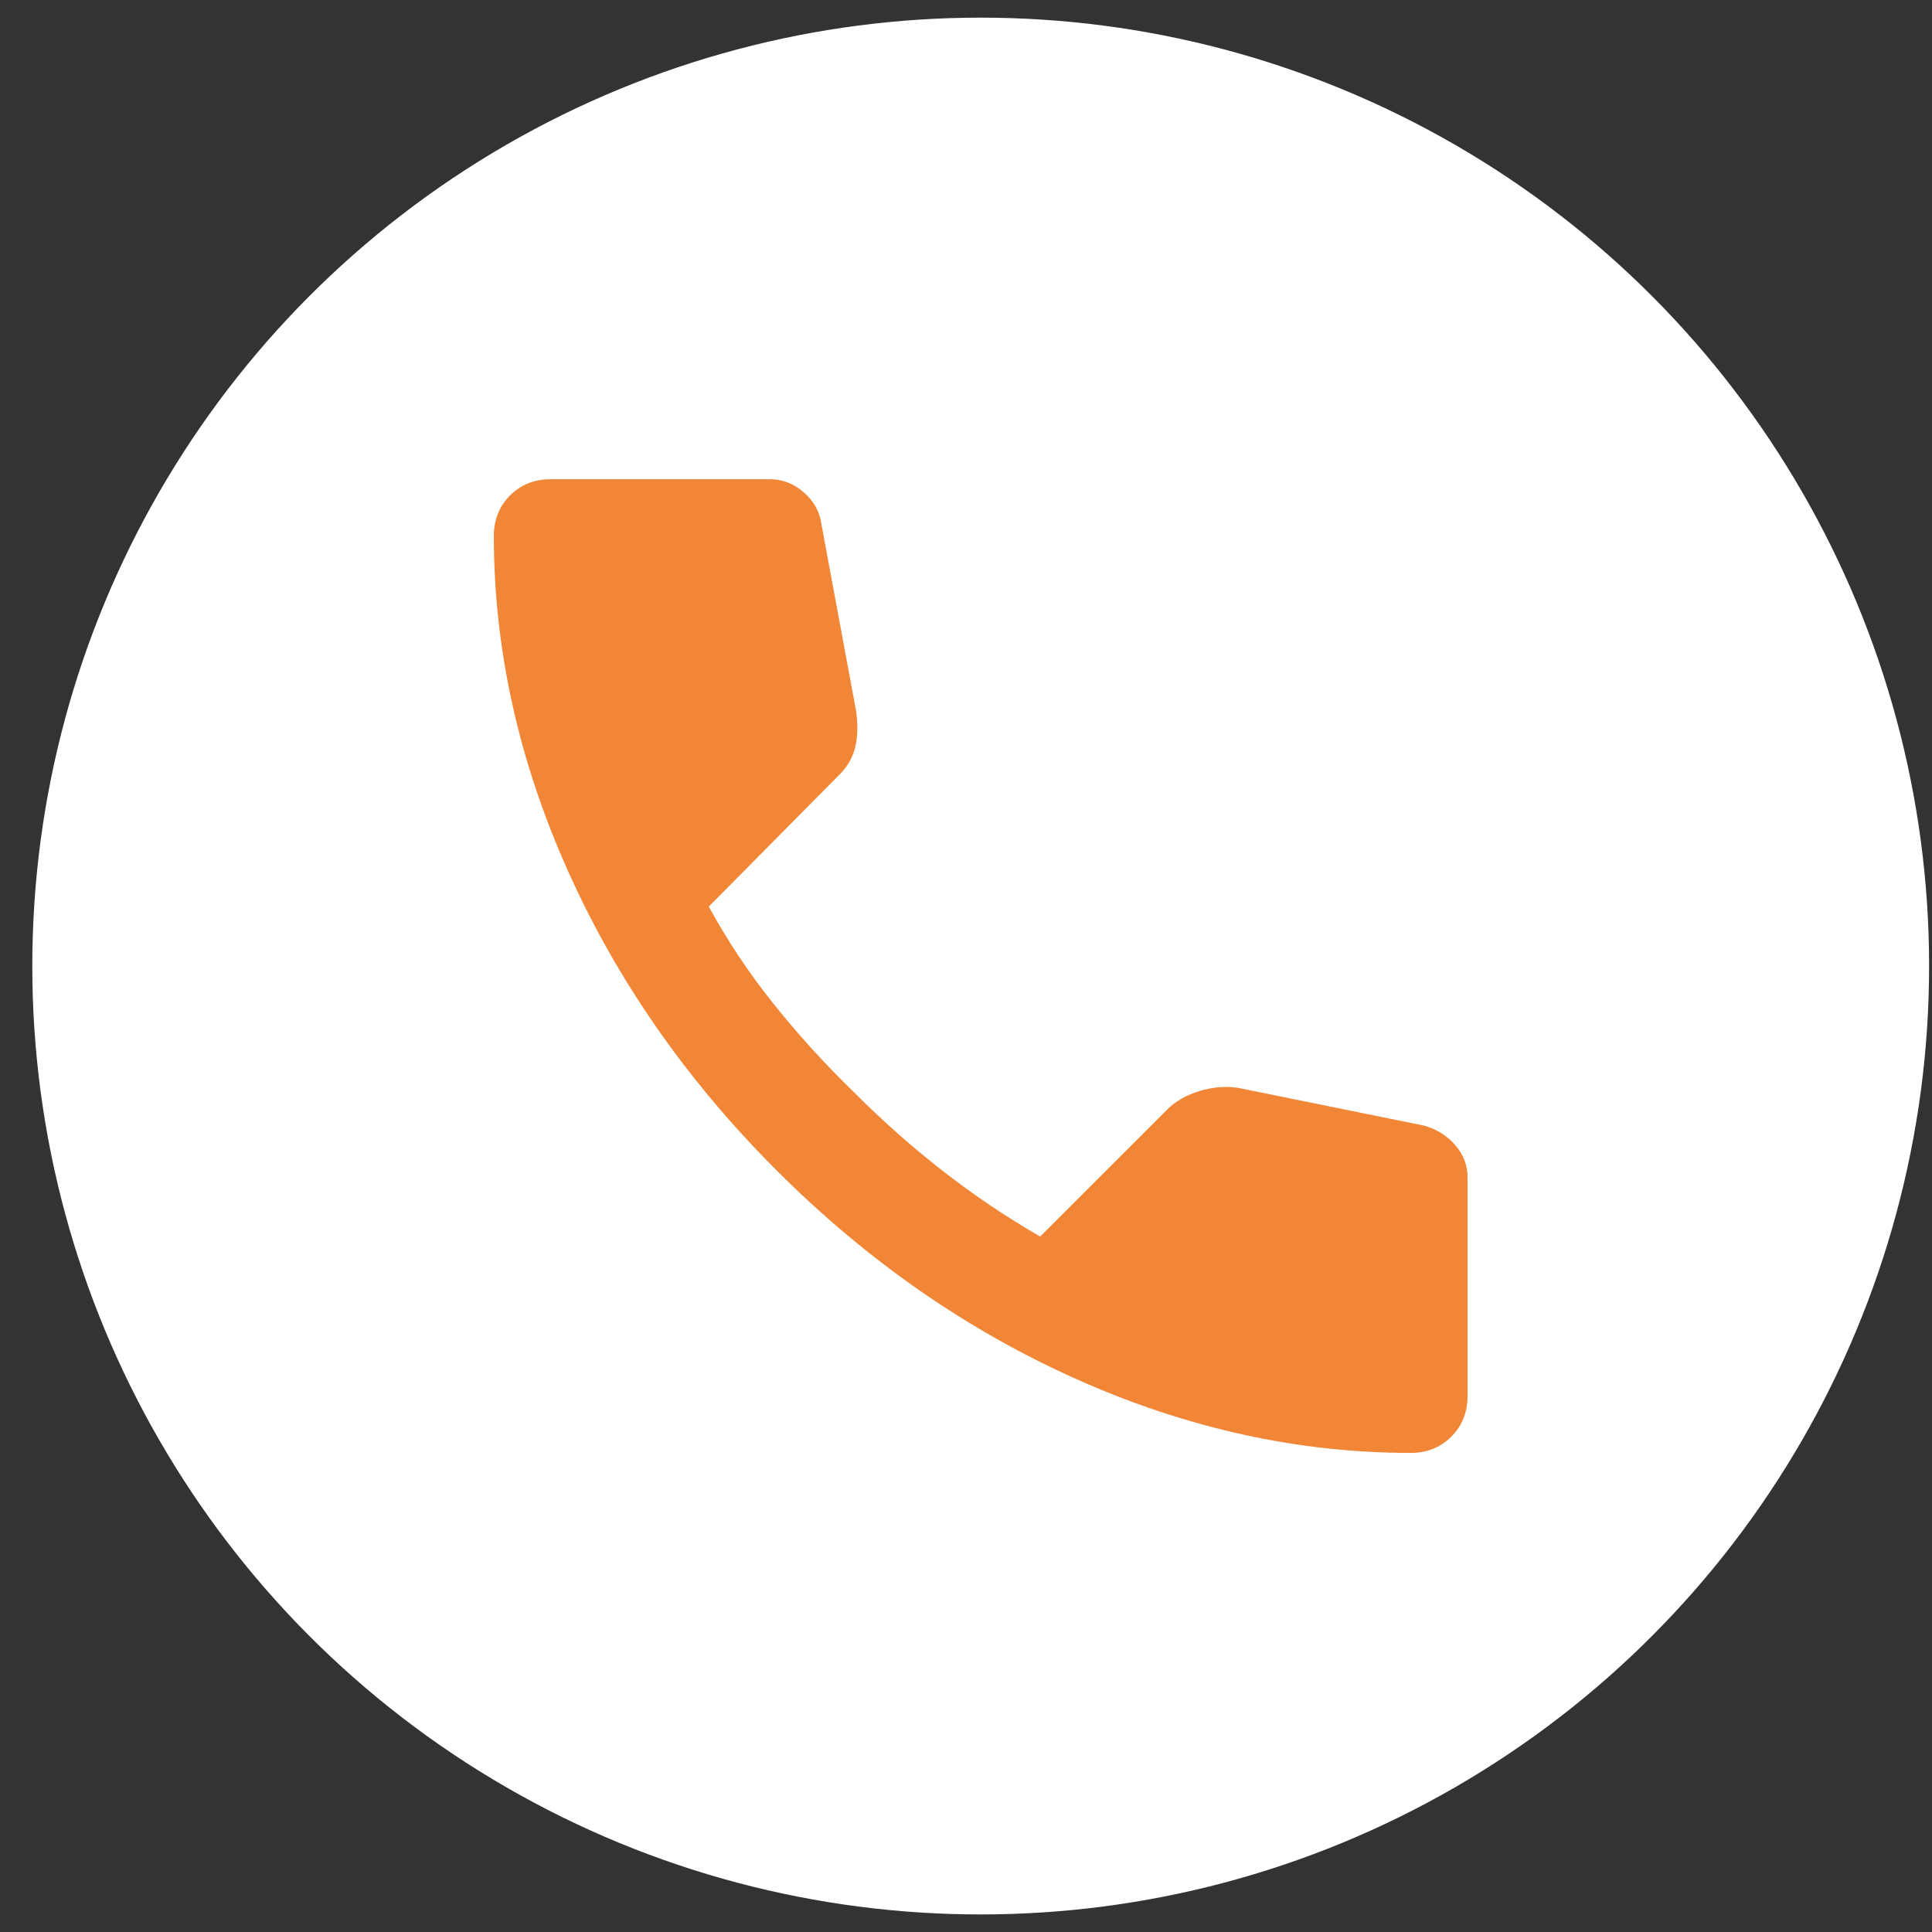 <svg xmlns="http://www.w3.org/2000/svg" width="46" height="46" viewBox="0 0 46 46" fill="none"><rect x="0" y="0" width="46" height="46" fill="#333333" stroke="none"/><circle cx="23.35" cy="23.001" r="22.581" fill="white"></circle><path d="M33.588 34.593C30.905 34.593 28.254 34.008 25.635 32.839C23.017 31.669 20.634 30.011 18.487 27.863C16.341 25.716 14.683 23.333 13.513 20.715C12.344 18.098 11.759 15.447 11.758 12.762C11.758 12.376 11.887 12.054 12.144 11.796C12.402 11.539 12.724 11.41 13.11 11.41H18.326C18.627 11.41 18.895 11.512 19.131 11.717C19.367 11.921 19.507 12.162 19.55 12.44L20.387 16.948C20.43 17.292 20.419 17.581 20.355 17.818C20.29 18.054 20.172 18.258 20.001 18.429L16.877 21.585C17.307 22.379 17.816 23.146 18.406 23.886C18.996 24.626 19.645 25.34 20.355 26.028C21.02 26.694 21.718 27.311 22.448 27.88C23.177 28.449 23.95 28.97 24.766 29.441L27.793 26.415C27.986 26.221 28.238 26.077 28.55 25.98C28.862 25.884 29.167 25.857 29.467 25.899L33.91 26.801C34.211 26.887 34.458 27.043 34.651 27.268C34.844 27.494 34.941 27.746 34.941 28.024V33.241C34.941 33.627 34.812 33.949 34.554 34.206C34.297 34.464 33.975 34.593 33.588 34.593Z" fill="#F18636"></path></svg>
